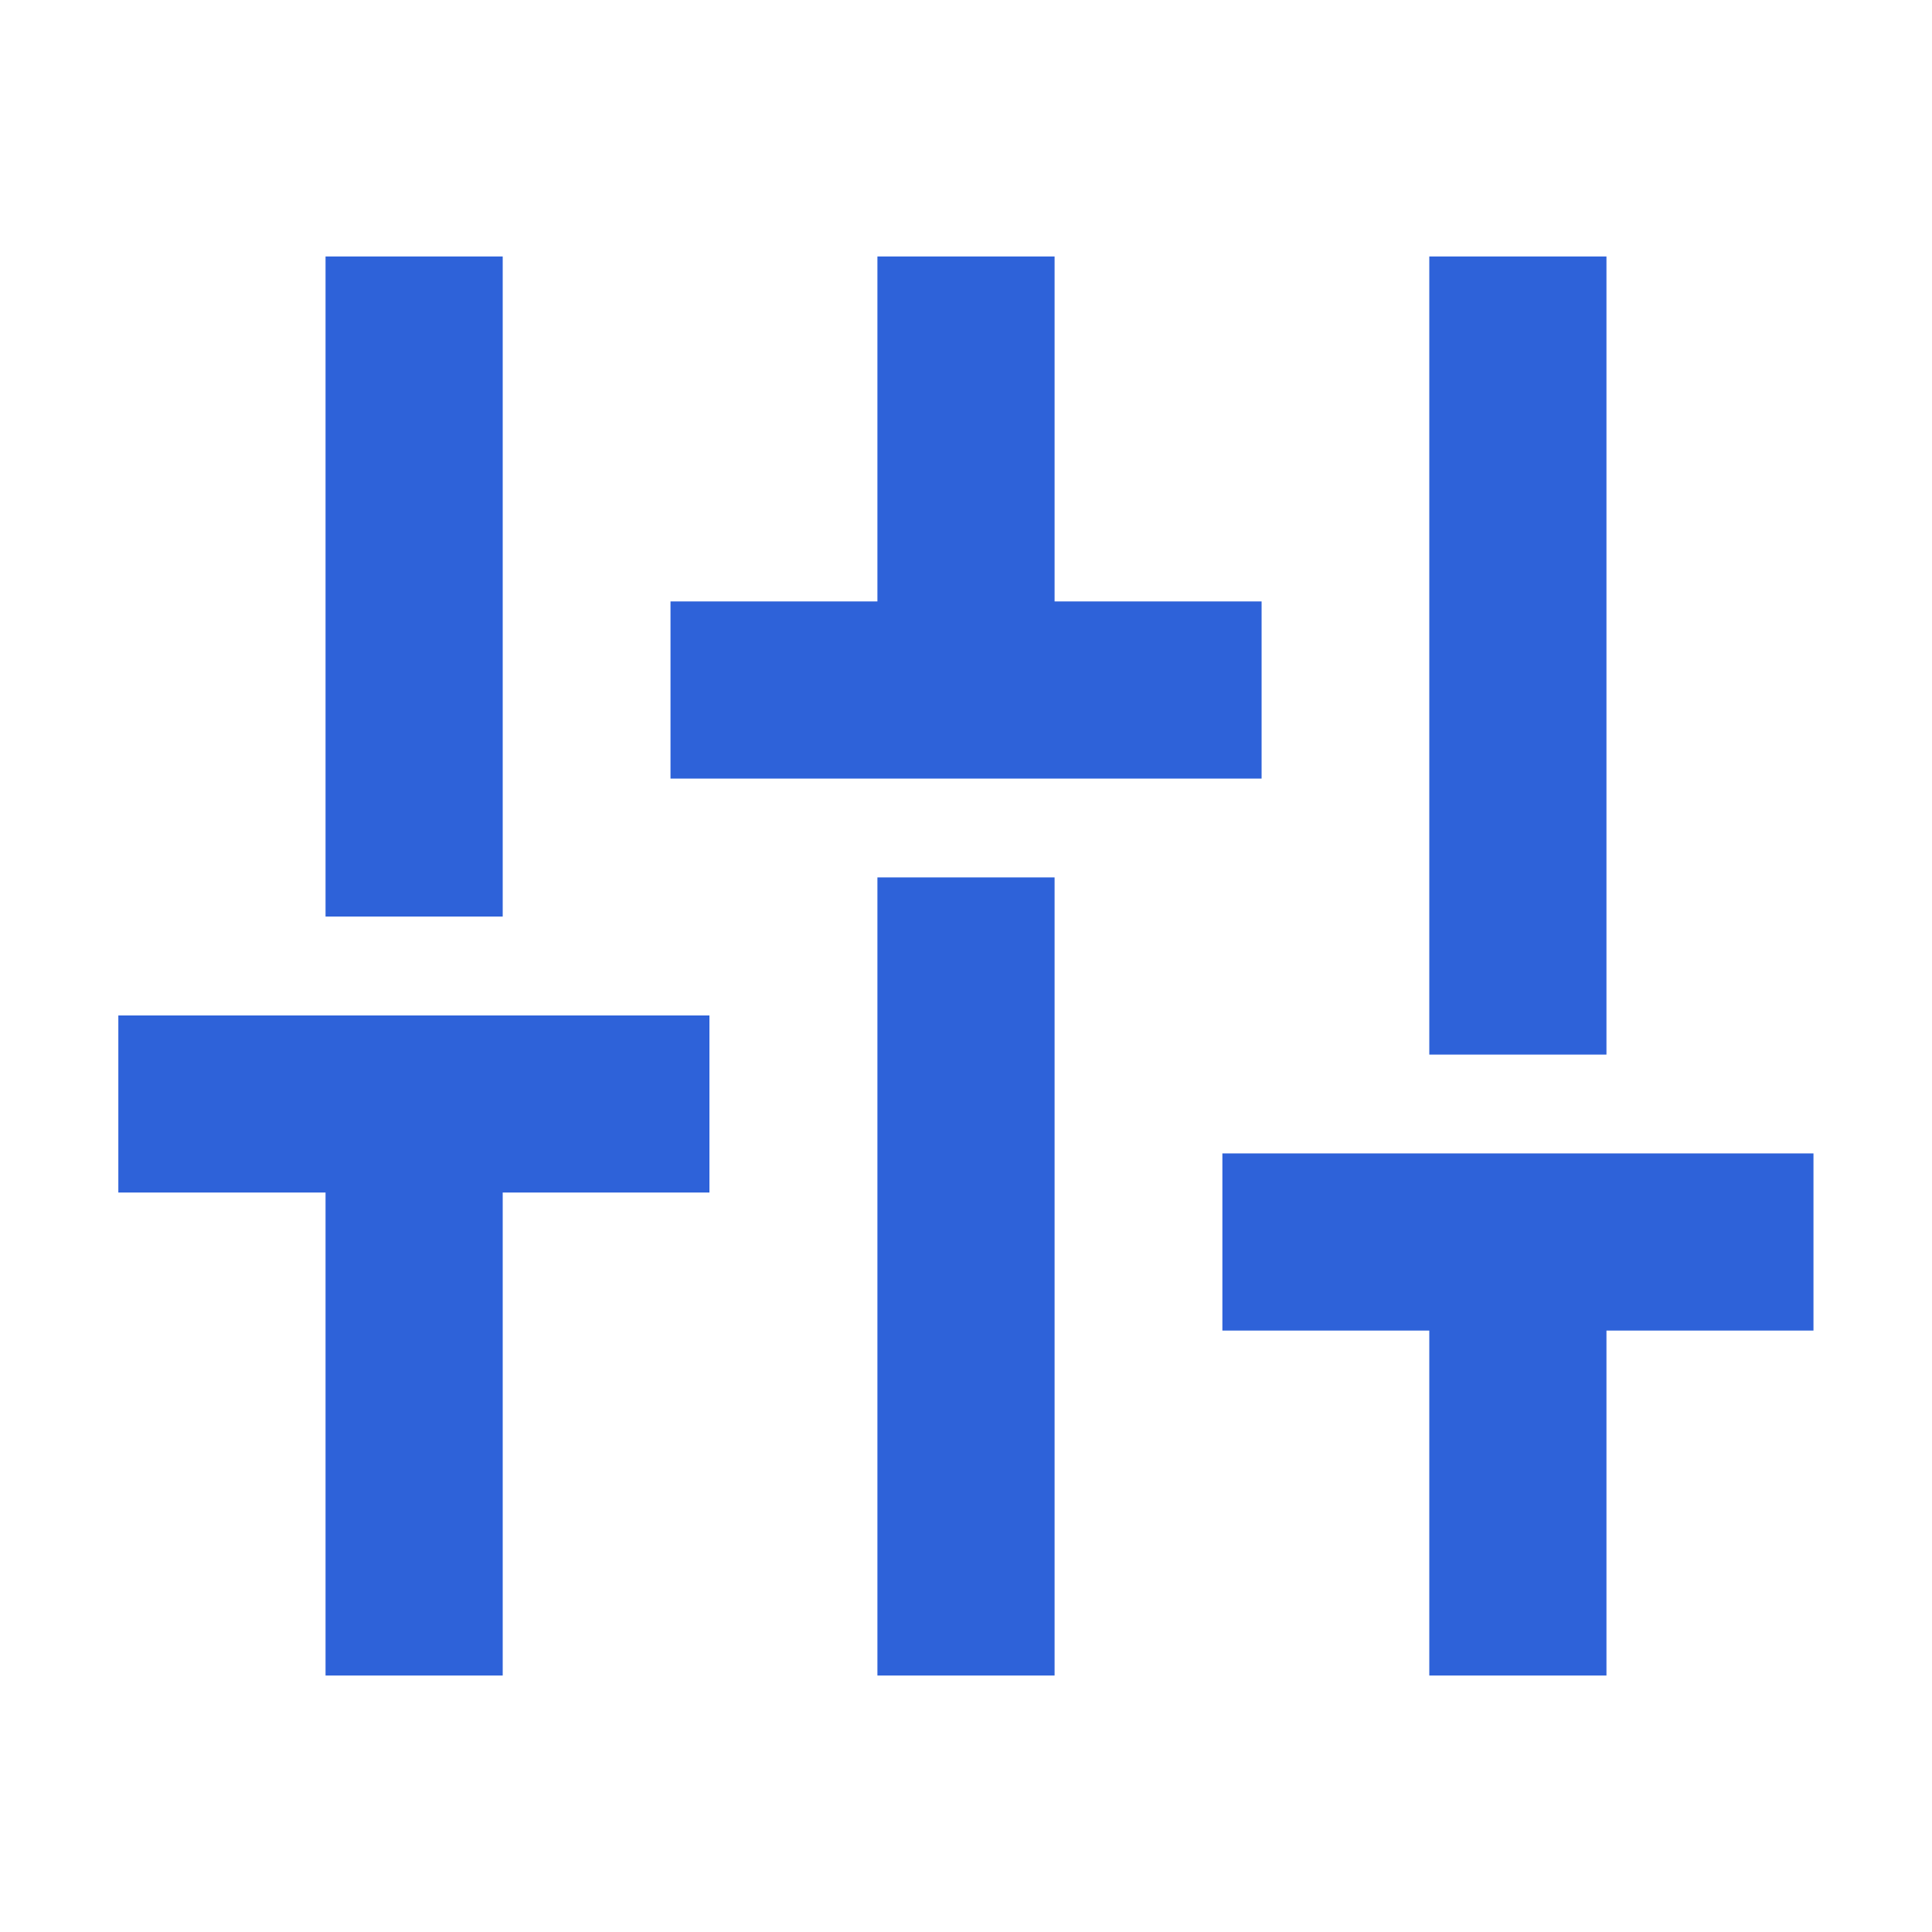 <?xml version="1.0" encoding="UTF-8"?> <svg xmlns="http://www.w3.org/2000/svg" width="20" height="20" viewBox="0 0 20 20" fill="none"><path fill-rule="evenodd" clip-rule="evenodd" d="M5.204 2.655V3.572V8.572V9.488H3.37V8.572V3.572V2.655H5.204ZM3.37 12.345V16.428V17.345H5.204V16.428V12.345H6.427H7.344V10.512H6.427H5.204H3.37H2.142H1.225V12.345H2.142H3.37ZM10.917 10V9.083H9.083V10V16.429V17.345H10.917V16.429V10ZM10.917 2.655V3.572V6.226H12.144H13.06V8.06H12.144H10.917V8.06H9.083V8.06H7.858H6.941V6.226H7.858H9.083V3.572V2.655H10.917ZM16.63 16.428V13.774H17.857H18.773V11.94H17.857H16.63H14.796H13.571H12.654V13.774H13.571H14.796V16.428V17.345H16.63V16.428ZM16.63 2.655V3.572V10V10.917H14.796V10V3.572V2.655H16.63Z" fill="#2E62D9"></path></svg> 
